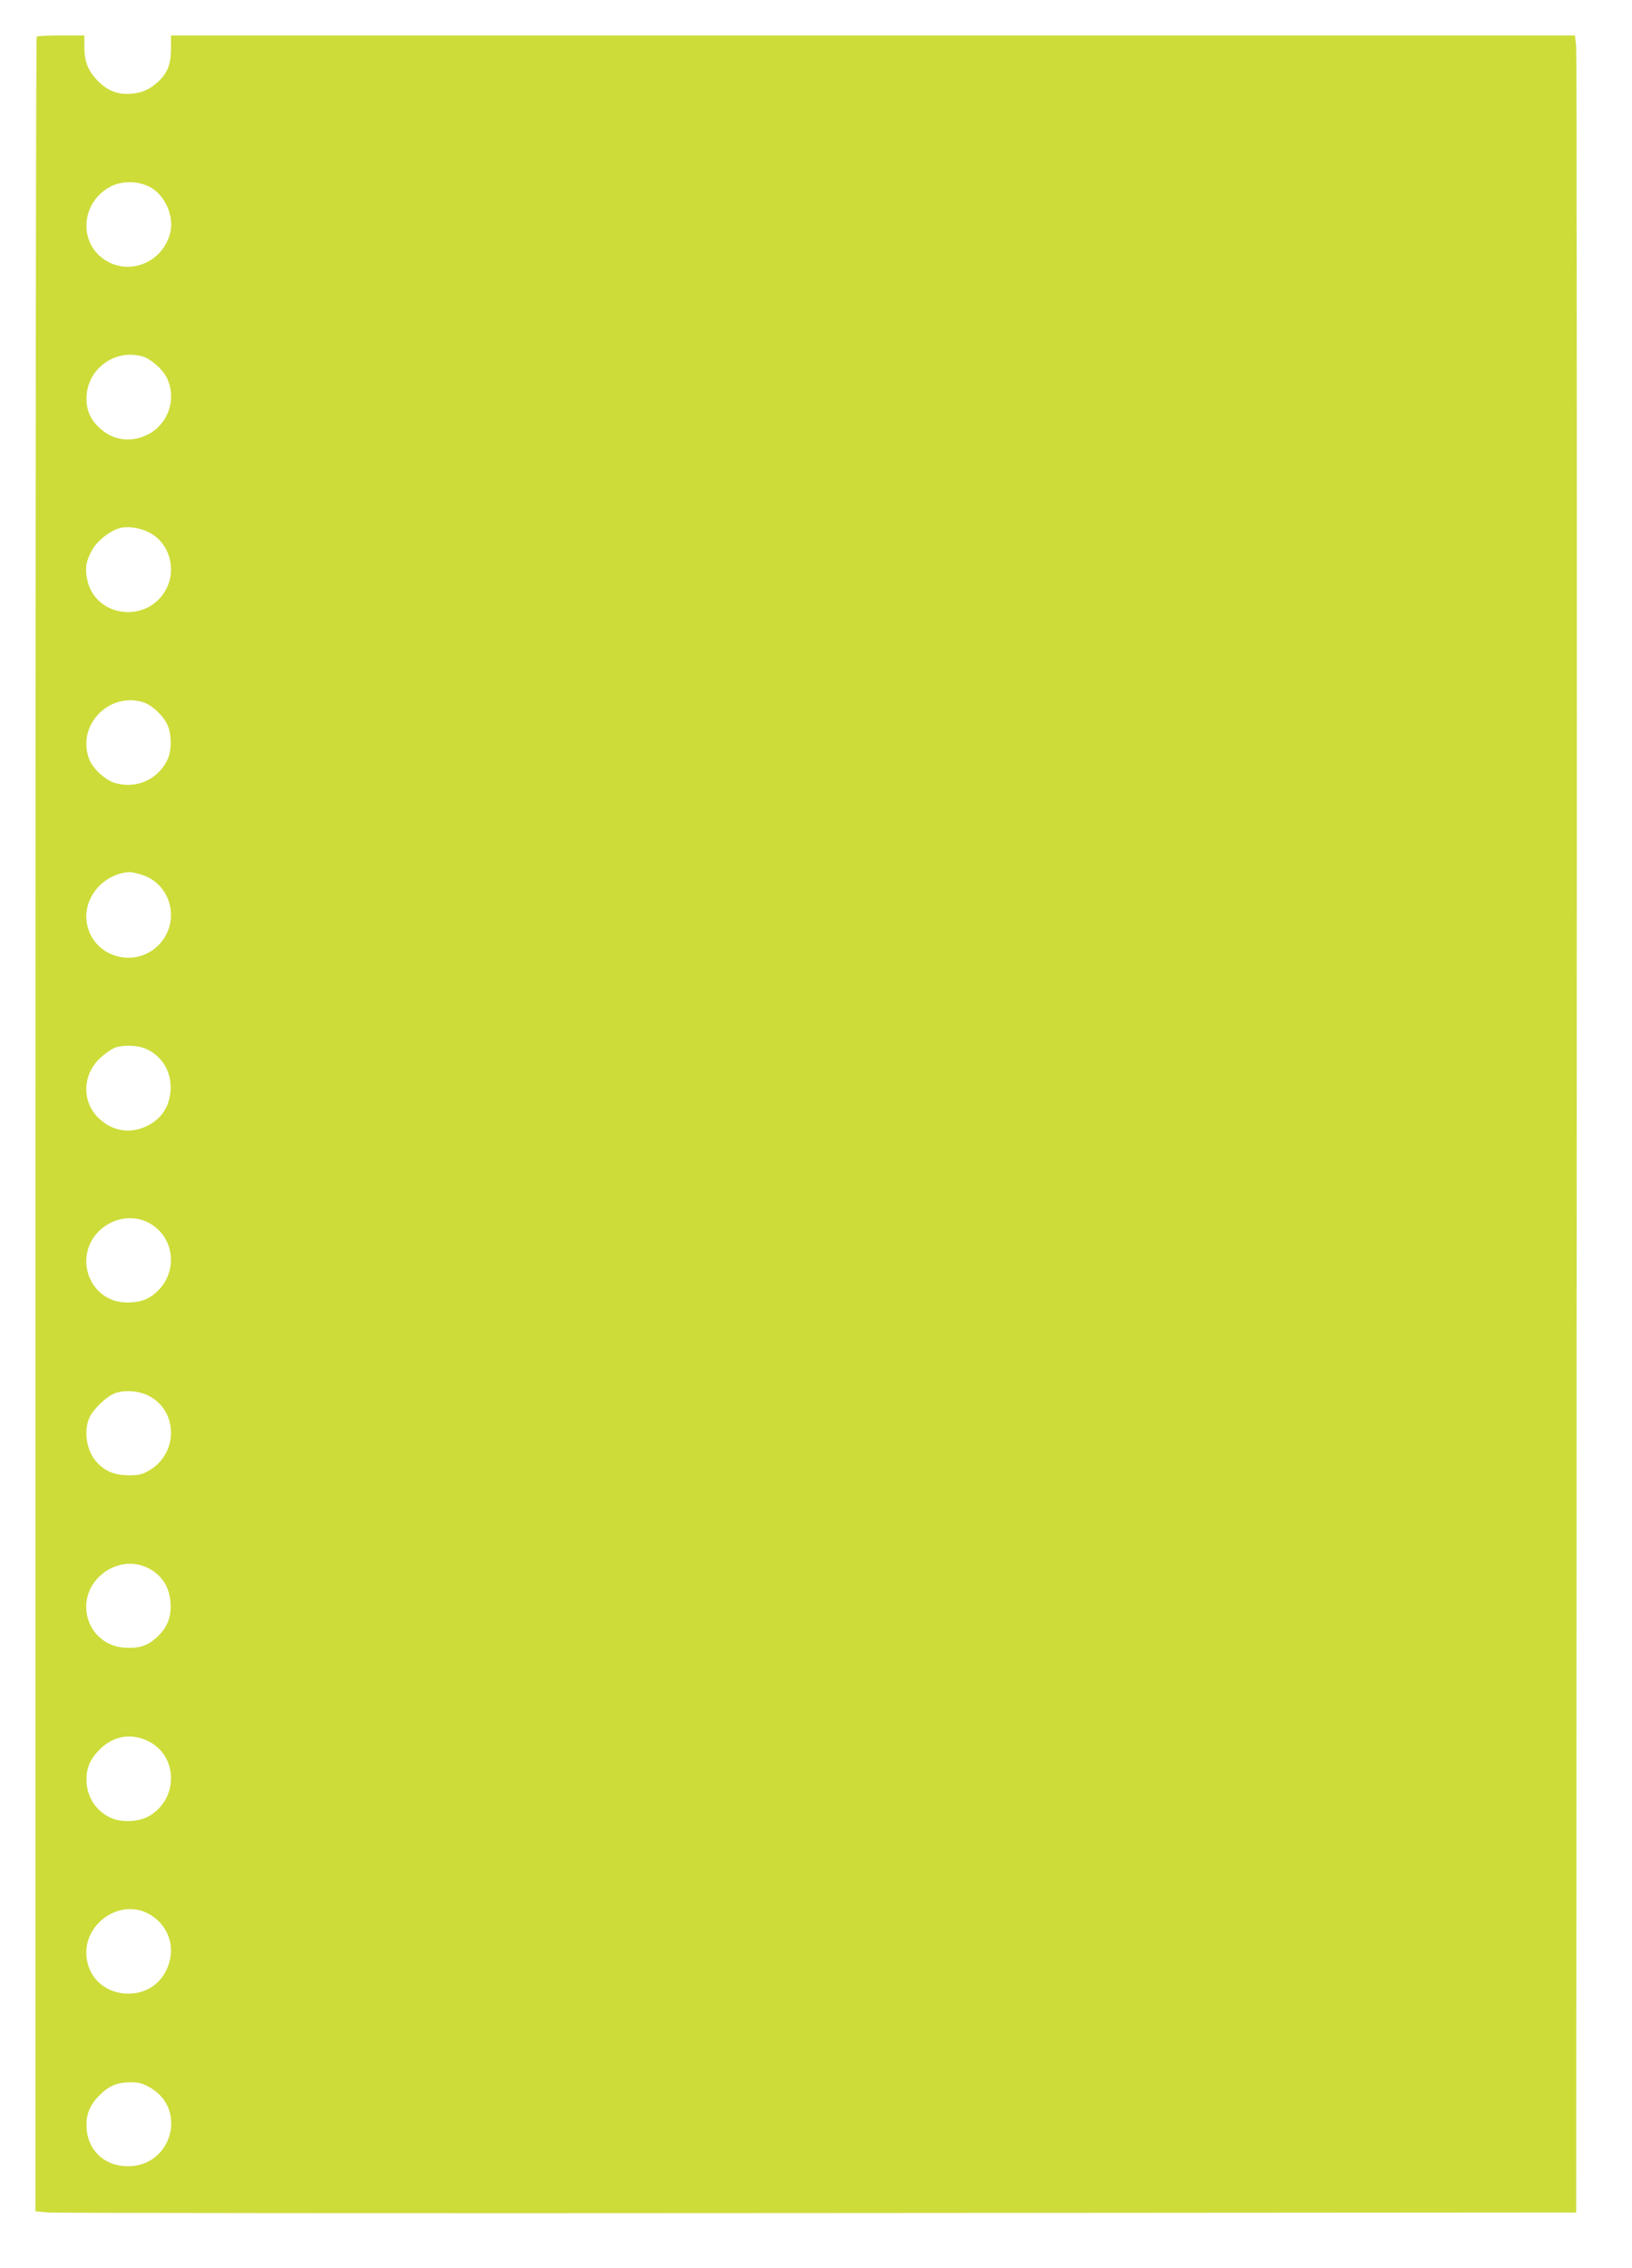 <?xml version="1.0" standalone="no"?>
<!DOCTYPE svg PUBLIC "-//W3C//DTD SVG 20010904//EN"
 "http://www.w3.org/TR/2001/REC-SVG-20010904/DTD/svg10.dtd">
<svg version="1.0" xmlns="http://www.w3.org/2000/svg"
 width="921pt" height="1280pt" viewBox="0 0 921 1280"
 preserveAspectRatio="xMidYMid meet">
<g transform="translate(0,1280) scale(0.1,-0.1)"
fill="#cddc39" stroke="none">
<path d="M207 12593 c-4 -3 -7 -2766 -7 -6139 l0 -6132 72 -7 c40 -3 1997 -5
4348 -3 l4275 3 3 6080 c2 3344 0 6108 -3 6143 l-7 62 -3961 0 -3962 0 0 -77
c-1 -92 -22 -142 -85 -195 -46 -40 -98 -58 -166 -58 -65 1 -120 27 -170 82
-50 55 -68 104 -68 186 l0 62 -131 0 c-72 0 -135 -3 -138 -7z m649 -854 c78
-48 125 -159 106 -247 -40 -177 -243 -256 -384 -149 -138 105 -114 321 46 404
68 36 167 32 232 -8z m-53 -950 c46 -13 112 -69 137 -118 61 -121 9 -270 -114
-327 -88 -41 -183 -29 -254 32 -58 49 -84 104 -84 173 -1 165 156 284 315 240z
m37 -993 c112 -55 158 -201 100 -316 -103 -204 -408 -167 -449 55 -12 65 -4
105 33 168 32 54 111 111 165 120 44 7 104 -3 151 -27z m-37 -957 c48 -13 112
-70 139 -123 26 -49 28 -144 6 -196 -50 -116 -177 -175 -300 -138 -53 16 -122
78 -143 130 -76 187 102 382 298 327z m-7 -974 c173 -51 226 -270 98 -399
-135 -135 -368 -66 -403 120 -27 143 88 283 240 293 8 1 38 -6 65 -14z m29
-984 c86 -39 138 -121 138 -216 0 -102 -49 -180 -138 -221 -89 -42 -185 -28
-259 38 -107 93 -105 254 3 351 24 22 57 45 75 53 45 19 133 17 181 -5z m12
-980 c146 -75 172 -272 51 -388 -46 -44 -96 -63 -169 -63 -227 0 -317 286
-135 425 74 56 174 67 253 26z m1 -977 c167 -83 170 -324 5 -421 -41 -24 -59
-28 -118 -28 -78 1 -129 21 -177 72 -61 64 -79 183 -40 260 24 46 90 109 136
129 52 22 135 18 194 -12z m-1 -973 c82 -42 126 -117 126 -216 0 -72 -24 -125
-81 -177 -51 -46 -99 -61 -177 -56 -213 13 -296 273 -132 413 76 65 180 79
264 36z m1 -977 c167 -83 170 -324 5 -421 -63 -37 -165 -39 -229 -6 -80 43
-127 122 -126 214 0 66 24 118 79 171 76 74 177 89 271 42z m-6 -970 c105 -53
156 -167 123 -279 -31 -108 -119 -175 -230 -175 -136 0 -236 97 -238 230 -1
175 193 301 345 224z m15 -984 c214 -123 121 -447 -127 -444 -137 1 -233 98
-232 235 0 66 24 118 79 171 51 49 96 67 168 68 49 0 70 -6 112 -30z"/>
</g>
</svg>
